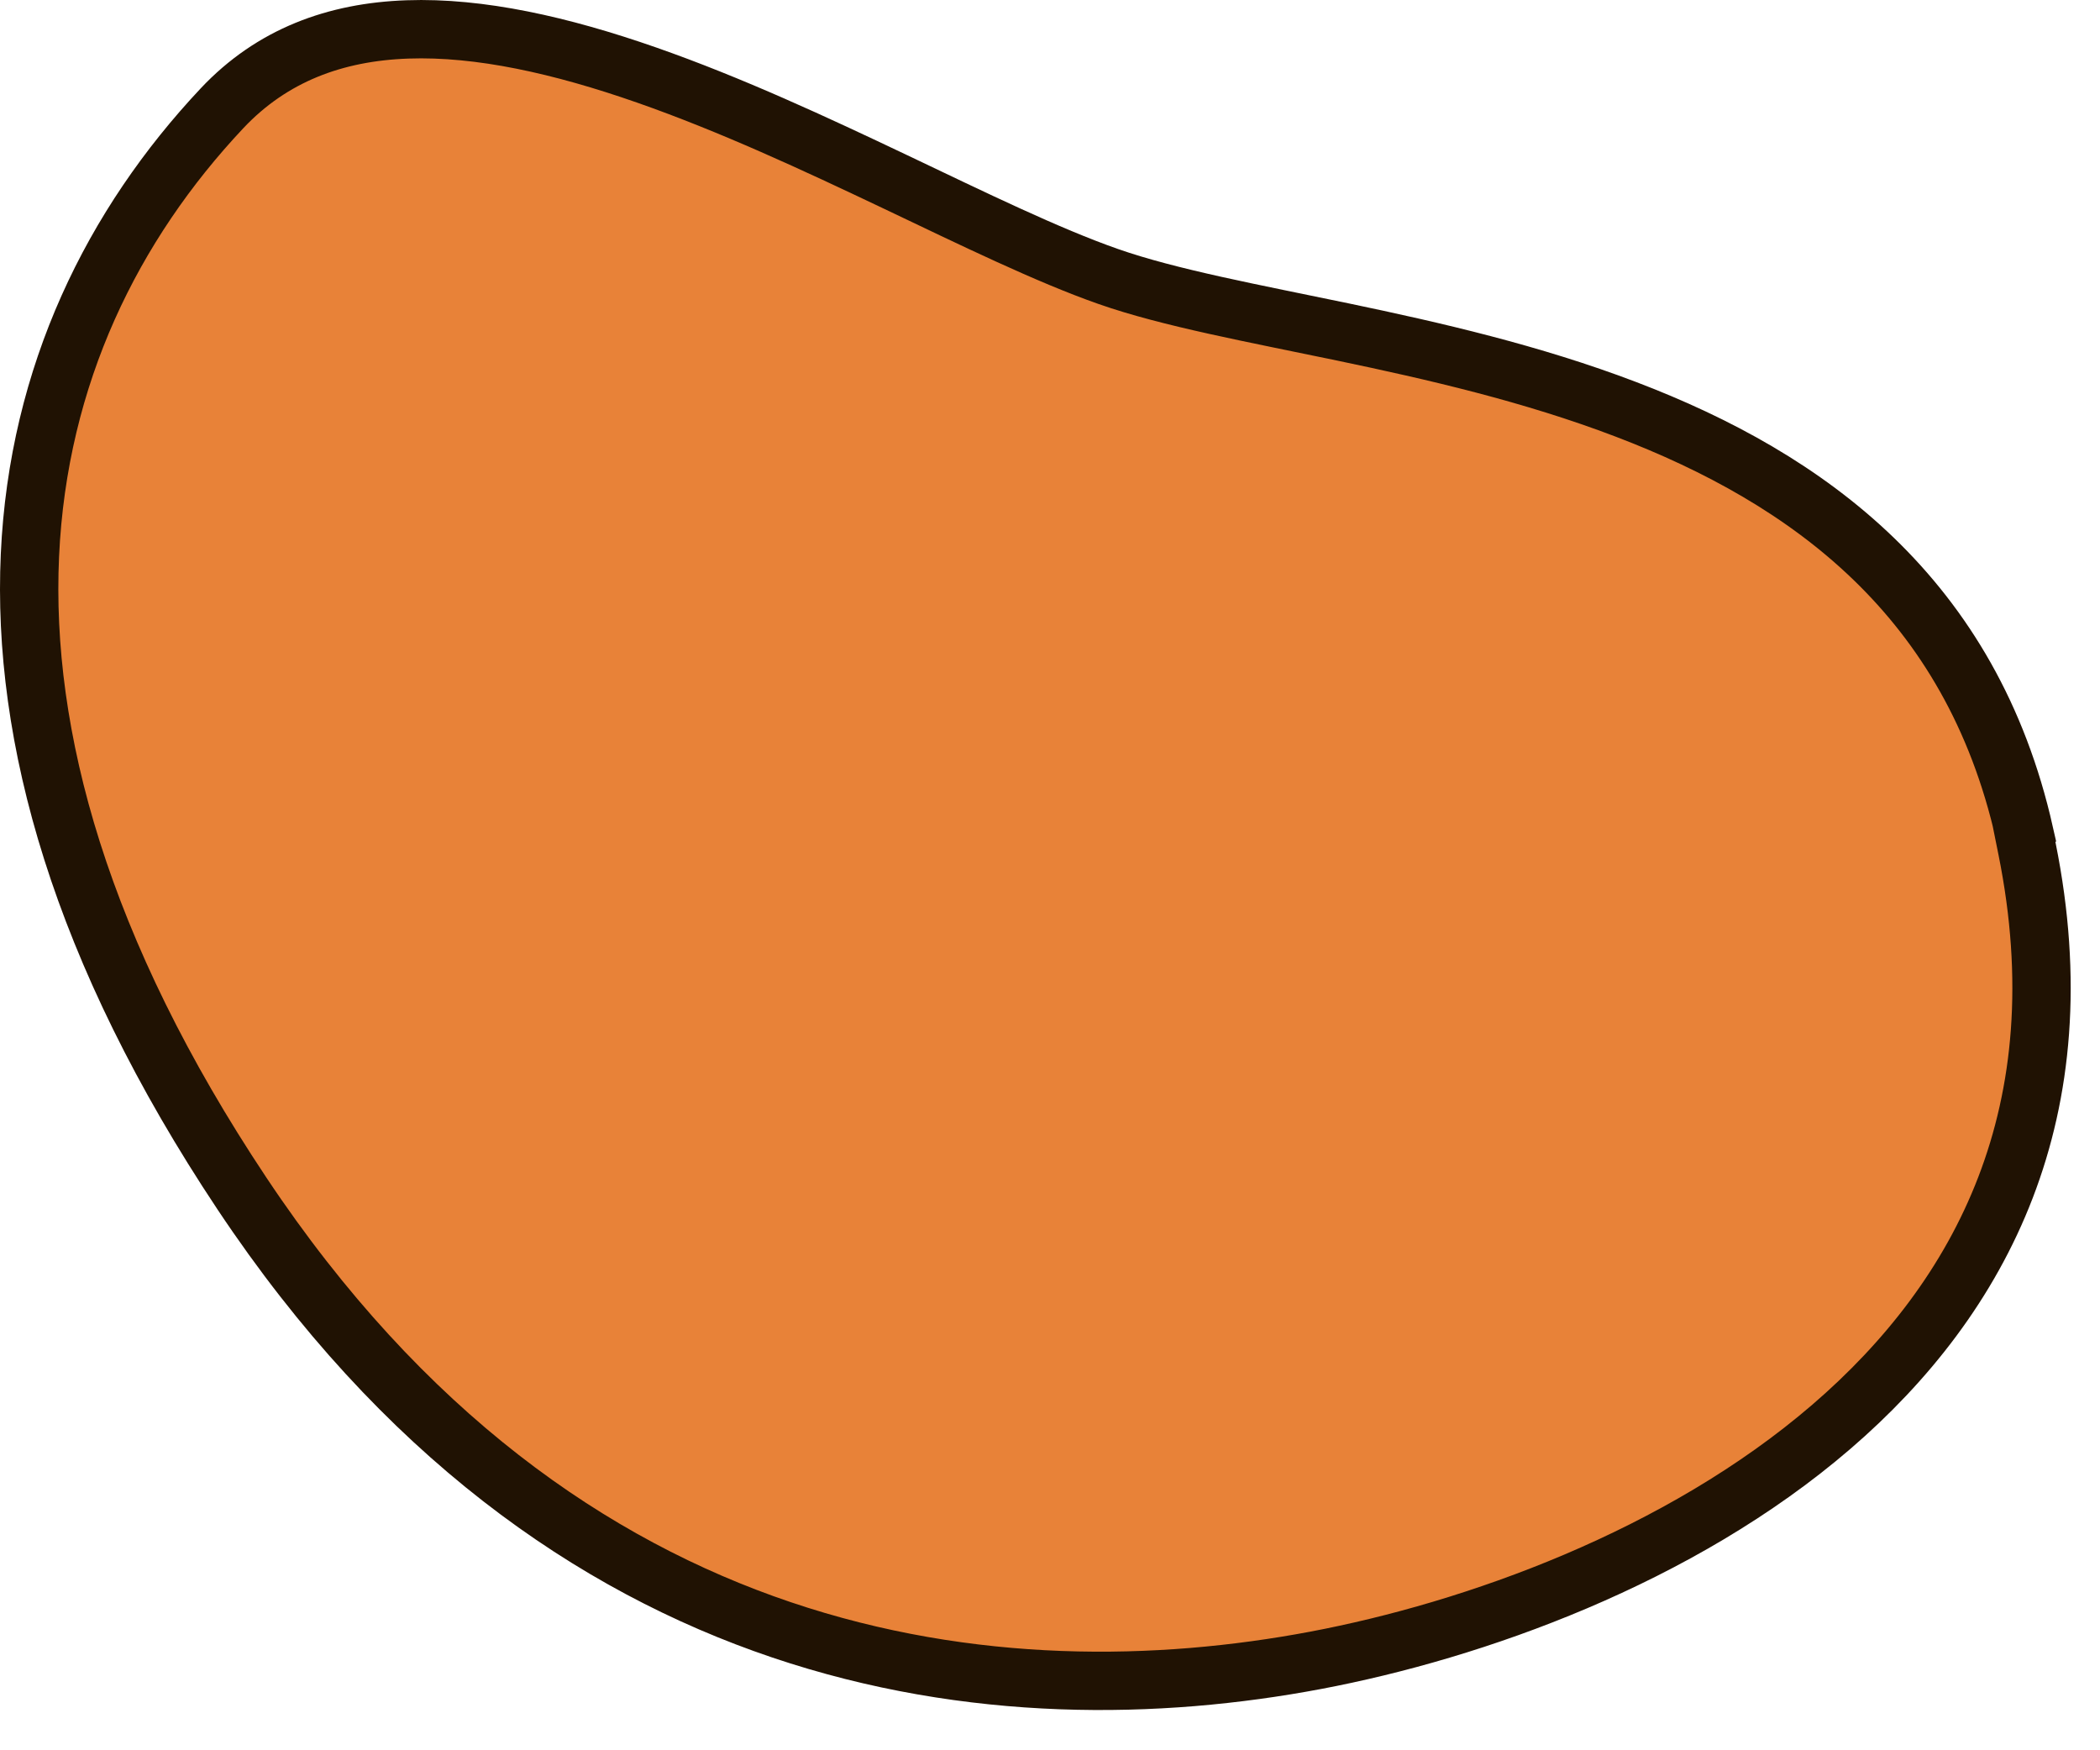 <svg width="36" height="30" viewBox="0 0 36 30" fill="none" xmlns="http://www.w3.org/2000/svg">
<path d="M3.805 1.857C5.518 0.036 8.15 0.261 11.084 1.286C12.527 1.79 13.98 2.466 15.341 3.113C16.686 3.753 17.961 4.376 19.001 4.74C20.049 5.107 21.495 5.372 23.025 5.691C24.578 6.015 26.263 6.402 27.87 7.015C31.005 8.209 33.792 10.236 34.704 14.282L34.697 14.29L34.75 14.553C35.655 19.044 33.976 22.233 31.396 24.454C28.791 26.697 25.262 27.947 22.555 28.458C17.173 29.473 9.647 28.716 4.147 20.456C1.371 16.286 0.372 12.617 0.513 9.519C0.654 6.422 1.935 3.846 3.805 1.857Z" fill="#E88238" stroke="#201203" stroke-miterlimit="10"/>
</svg>
